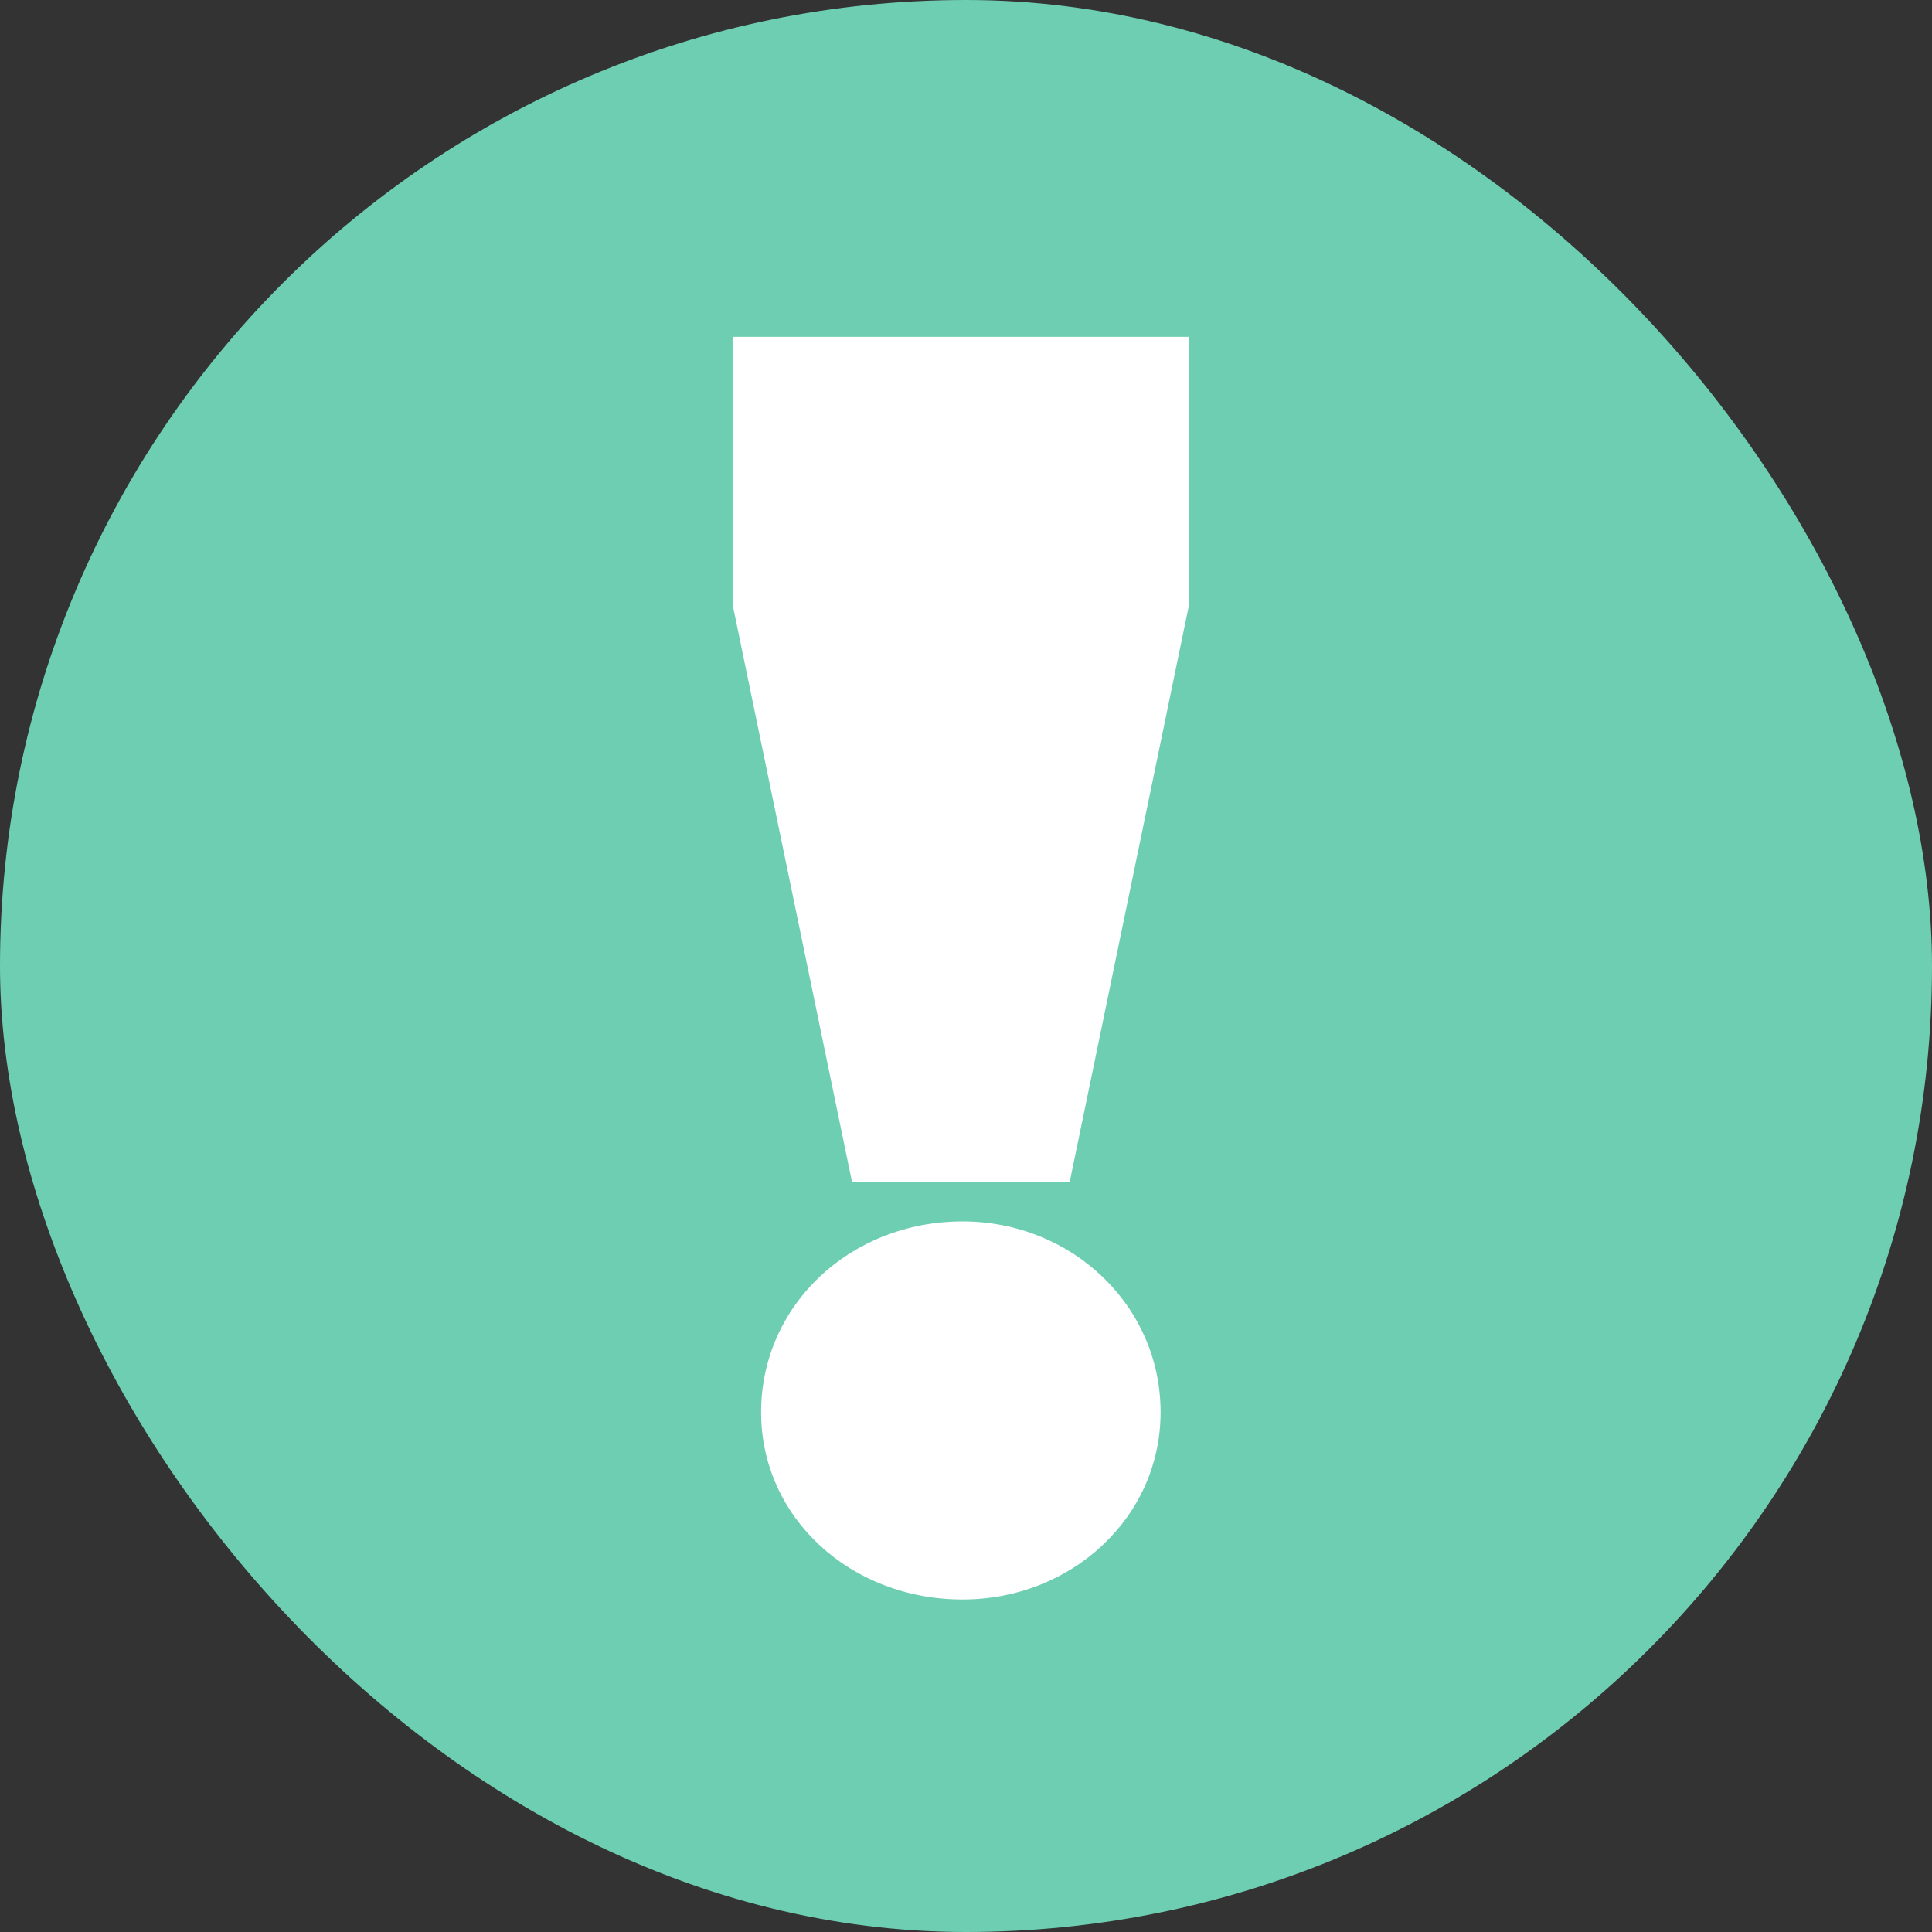 <svg width="39" height="39" viewBox="0 0 39 39" fill="none" xmlns="http://www.w3.org/2000/svg">
<rect x="0" y="0" width="39" height="39" fill="#333333" stroke="none"/>
<rect width="39" height="39" rx="19.5" fill="#6ECEB2"/>
<path d="M17.2 23.864L14.788 12.2V6.8H24.004V12.2L21.592 23.864H17.2ZM19.432 32.288C17.164 32.288 15.364 30.632 15.364 28.508C15.364 26.348 17.164 24.656 19.432 24.656C21.628 24.656 23.428 26.348 23.428 28.508C23.428 30.632 21.628 32.288 19.432 32.288Z" fill="white"/>
</svg>
